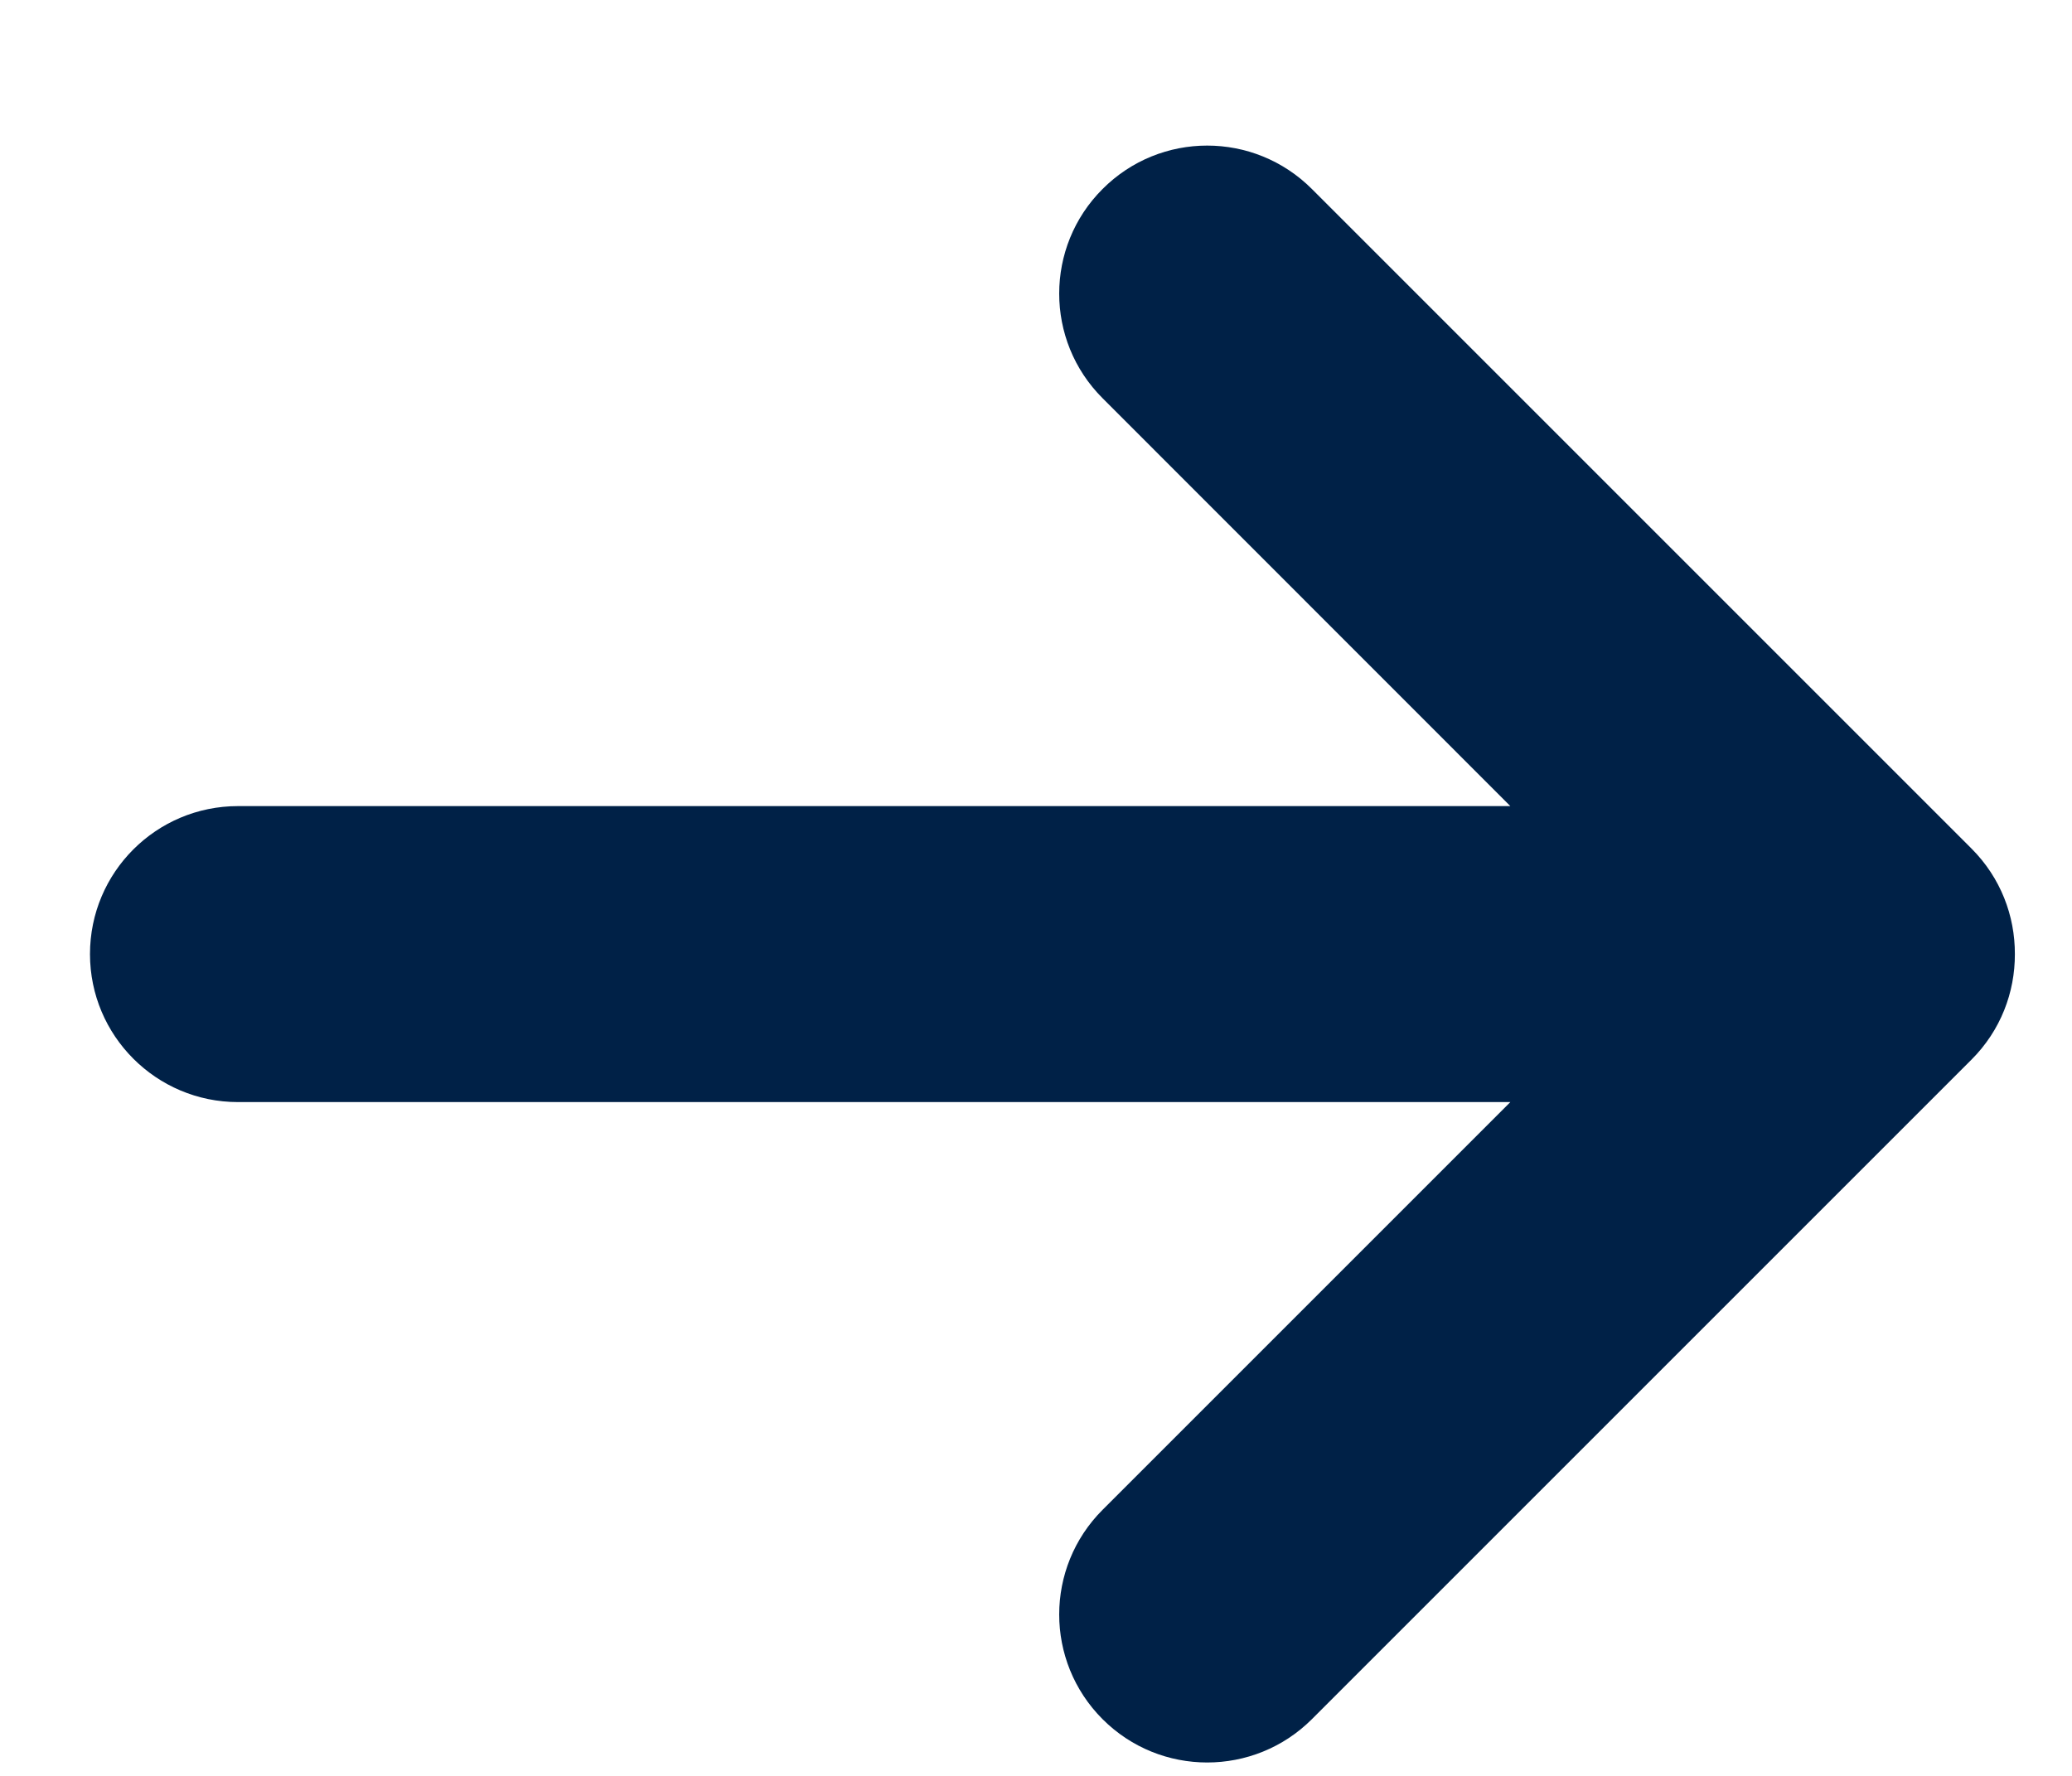 <svg width="14" height="12" viewBox="0 0 14 12" fill="none" xmlns="http://www.w3.org/2000/svg">
<path fill-rule="evenodd" clip-rule="evenodd" d="M7.45 1.277C7.84 0.886 8.473 0.886 8.864 1.277L13.321 5.734C13.518 5.931 13.615 6.189 13.614 6.447C13.615 6.705 13.518 6.963 13.321 7.16L8.864 11.617C8.473 12.007 7.84 12.007 7.45 11.617C7.059 11.226 7.059 10.593 7.45 10.202L10.205 7.447H1.608C1.056 7.447 0.608 6.999 0.608 6.447C0.608 5.894 1.056 5.447 1.608 5.447H10.205L7.45 2.691C7.059 2.301 7.059 1.667 7.45 1.277Z" fill="#002147"/>
</svg>
